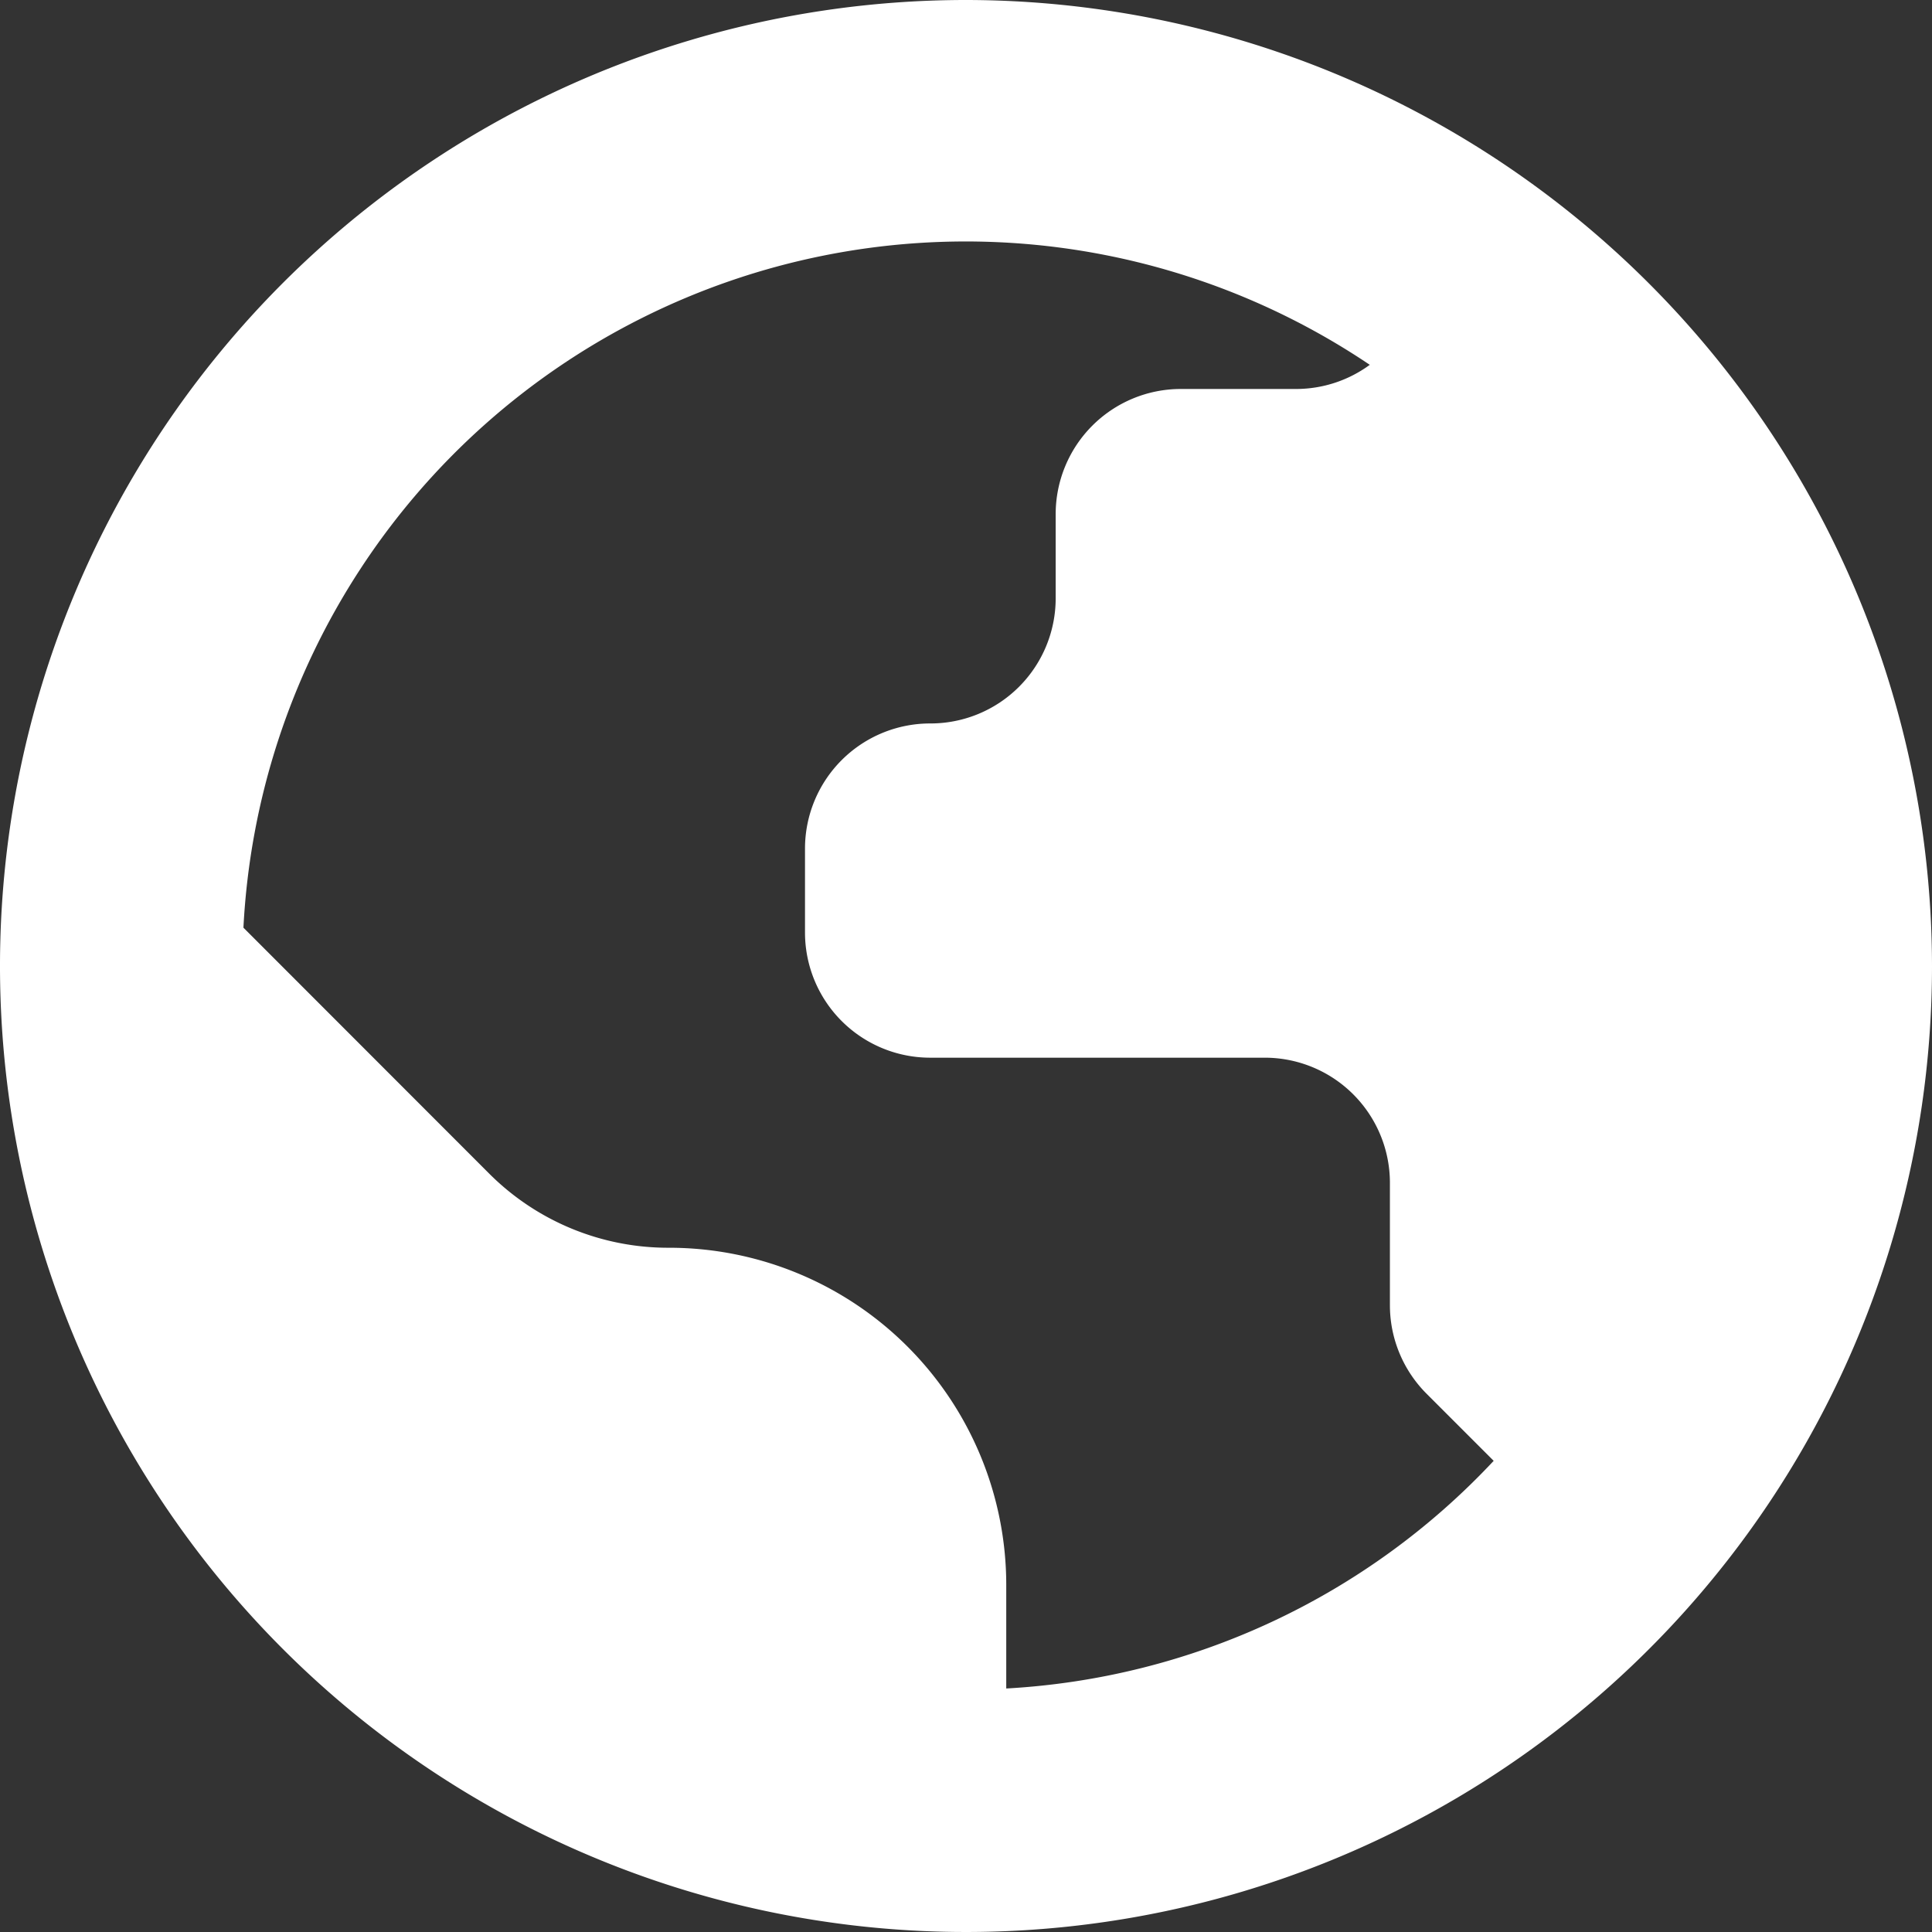 <svg xmlns="http://www.w3.org/2000/svg" xmlns:xlink="http://www.w3.org/1999/xlink" width="512" height="512" x="0" y="0" viewBox="0 0 24 24" style="enable-background:new 0 0 512 512" xml:space="preserve"><rect x="0" y="0" width="24" height="24" fill="#333333" stroke="none"/><g><path d="M12 0a12 12 0 1 0 12 12A12.013 12.013 0 0 0 12 0Zm.5 20.975V19.69a4.19 4.19 0 0 0-4.19-4.19H8.3a3.143 3.143 0 0 1-2.223-.921l-3.053-3.055a8.985 8.985 0 0 1 13.992-6.992 1.548 1.548 0 0 1-.913.3h-1.434a1.555 1.555 0 0 0-1.555 1.558v1.042a1.555 1.555 0 0 1-1.555 1.555A1.555 1.555 0 0 0 10 10.542v1.042a1.555 1.555 0 0 0 1.555 1.555h4.156a1.555 1.555 0 0 1 1.555 1.555v1.52a1.555 1.555 0 0 0 .456 1.1l.833.833a8.964 8.964 0 0 1-6.055 2.828Z" fill="#ffffff" opacity="1" data-original="#000000"></path></g></svg>